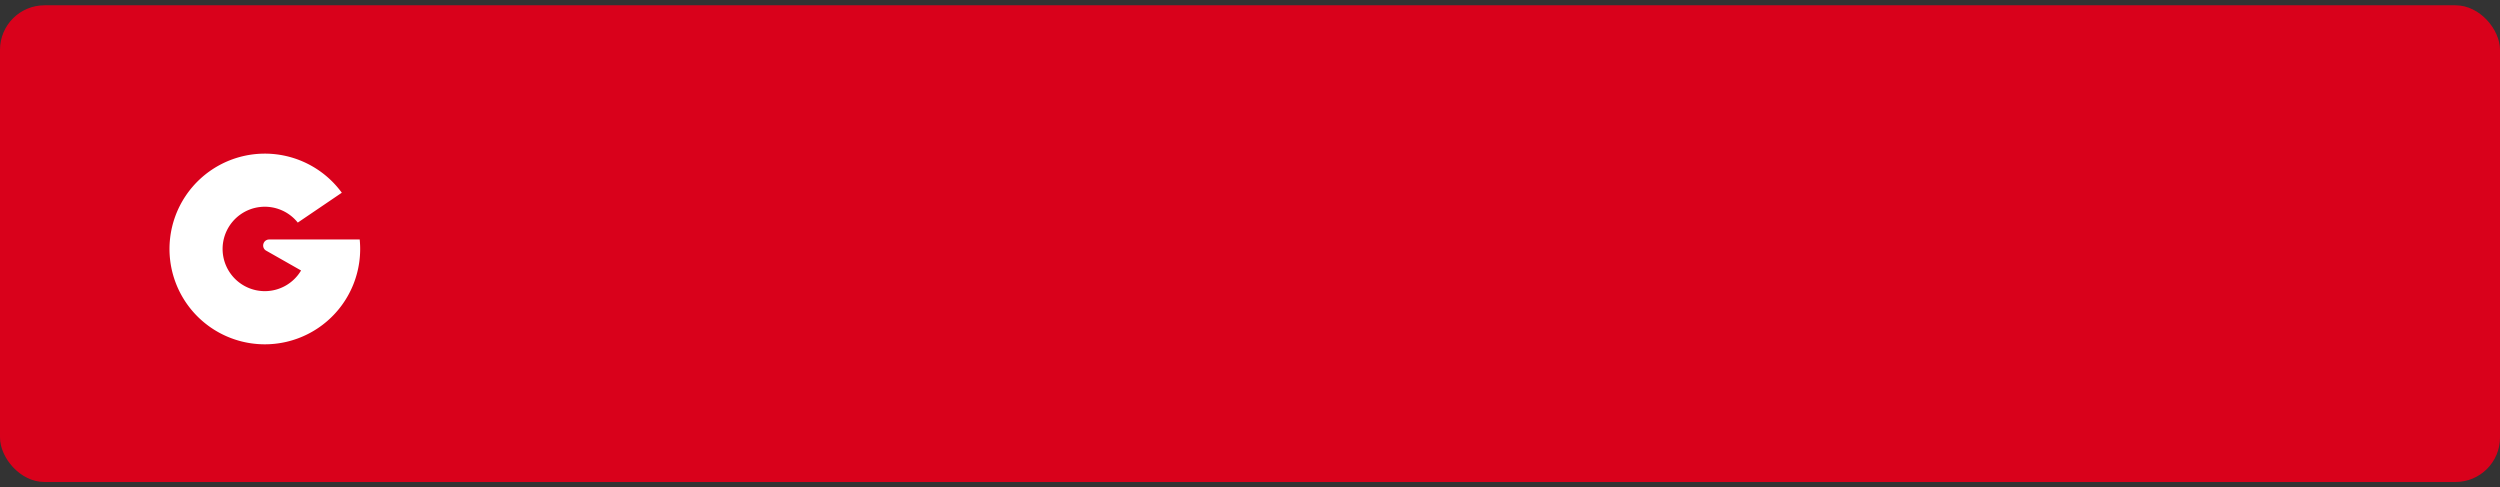 <svg width="236" height="46" xmlns="http://www.w3.org/2000/svg">
    <rect width="100%" height="100%" fill="#333333" stroke="none"/>
    <g transform="translate(0 .5)" fill="none" fill-rule="evenodd">
        <rect fill="#D9011B" width="236" height="45" rx="4.2"/>
        <path d="M33.956 22.108h-8.544c-.55 0-.779.702-.335 1.026l3.344 1.9A3.979 3.979 0 0 1 25 26.984a3.984 3.984 0 1 1 3.11-6.471l4.157-2.82a9 9 0 1 0 1.689 4.416" fill="#FFF"/>
    </g>
</svg>

